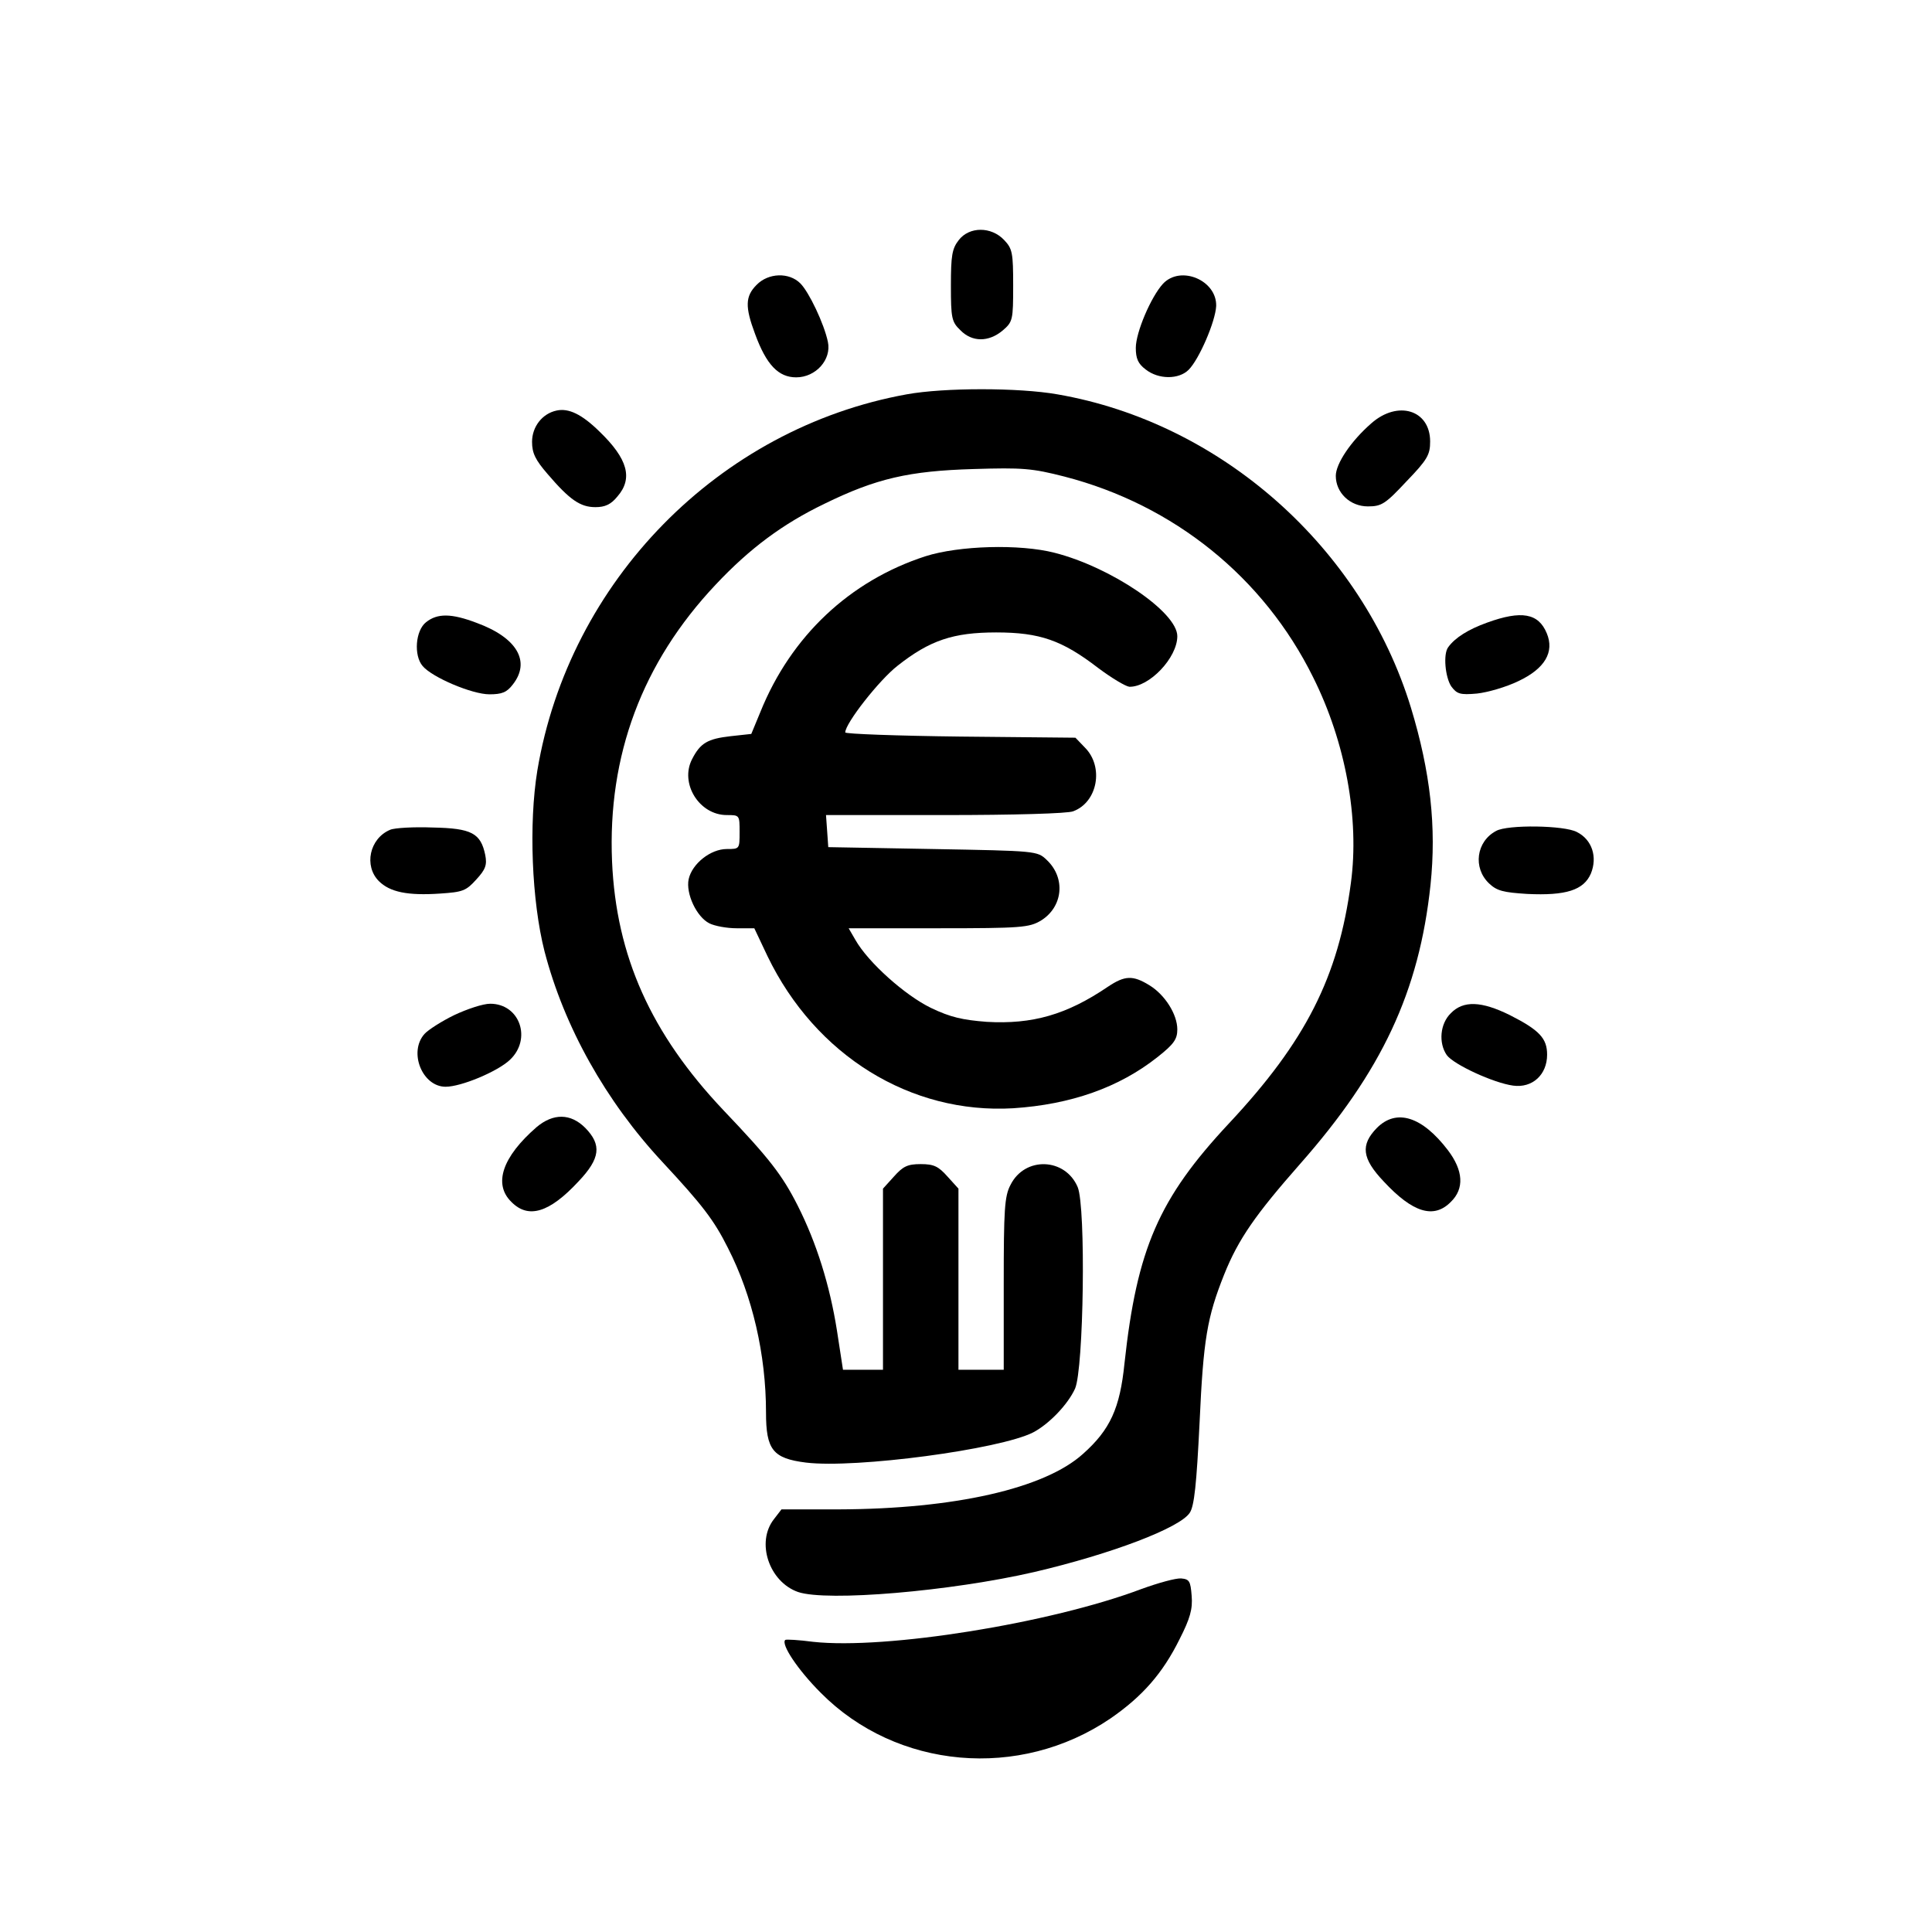 <?xml version="1.0" standalone="no"?>
<!DOCTYPE svg PUBLIC "-//W3C//DTD SVG 20010904//EN"
 "http://www.w3.org/TR/2001/REC-SVG-20010904/DTD/svg10.dtd">
<svg version="1.0" xmlns="http://www.w3.org/2000/svg"
 width="512pt" height="512pt" viewBox="0 0 512 512"
 preserveAspectRatio="xMidYMid meet">

<g transform="translate(0,512) scale(0.1,-0.1)"
fill="#000000" stroke="none">
<path d="M2541 4484 c-18 -23 -21 -41 -21 -121 0 -86 2 -96 25 -118 31 -32 75
-32 112 -1 27 23 28 28 28 119 0 87 -2 98 -24 121 -34 36 -92 36 -120 0z"/>
<path d="M2005 4365 c-30 -30 -31 -58 -4 -130 30 -82 62 -115 109 -115 52 0
94 47 84 94 -10 48 -50 132 -73 155 -30 30 -85 28 -116 -4z"/>
<path d="M3082 4368 c-32 -35 -72 -129 -72 -170 0 -28 6 -42 26 -57 34 -27 88
-27 114 -1 28 28 71 128 73 169 2 68 -94 109 -141 59z"/>
<path d="M2403 4075 c-498 -90 -895 -495 -979 -997 -23 -141 -15 -345 19 -479
52 -200 162 -397 313 -559 105 -113 136 -153 173 -227 65 -127 101 -283 101
-436 0 -99 18 -122 106 -133 132 -16 514 35 602 80 42 22 92 74 111 116 23 52
29 481 7 534 -33 78 -140 82 -178 6 -16 -30 -18 -66 -18 -262 l0 -228 -60 0
-60 0 0 240 0 240 -29 32 c-24 27 -36 33 -71 33 -35 0 -47 -6 -71 -33 l-29
-32 0 -240 0 -240 -53 0 -53 0 -16 104 c-19 120 -54 232 -104 331 -41 81 -75
125 -197 253 -192 203 -284 408 -295 659 -12 281 80 527 274 733 91 97 179
162 289 215 137 67 224 87 395 92 130 4 155 2 241 -20 290 -75 528 -267 659
-532 86 -172 123 -375 100 -545 -33 -249 -120 -420 -323 -637 -186 -199 -244
-332 -277 -636 -12 -119 -38 -176 -110 -240 -102 -92 -341 -146 -647 -147
l-152 0 -20 -26 c-48 -61 -13 -166 64 -193 77 -26 405 2 626 53 205 48 386
117 412 157 12 18 18 76 26 239 10 221 20 279 65 392 38 95 84 160 201 293
217 246 316 457 346 740 16 153 0 299 -52 470 -130 424 -503 755 -937 830
-102 18 -300 18 -399 0z"/>
<path d="M1475 4032 c-38 -8 -65 -43 -65 -83 0 -30 9 -48 41 -85 59 -69 87
-88 127 -88 25 0 41 7 58 28 42 48 28 100 -48 173 -46 45 -81 62 -113 55z"/>
<path d="M3634 3998 c-54 -47 -94 -107 -94 -139 0 -45 38 -81 85 -81 36 0 46
6 102 66 56 58 63 71 63 106 0 84 -86 110 -156 48z"/>
<path d="M2453 3646 c-201 -65 -357 -212 -438 -413 l-24 -58 -55 -6 c-61 -7
-80 -18 -102 -61 -33 -64 19 -148 92 -148 34 0 34 0 34 -45 0 -45 0 -45 -34
-45 -43 0 -92 -39 -101 -80 -8 -38 21 -100 55 -117 14 -7 46 -13 72 -13 l47 0
35 -74 c127 -263 379 -419 651 -403 153 10 281 55 383 136 43 34 52 47 52 73
0 40 -33 92 -74 117 -44 27 -65 26 -110 -4 -109 -74 -200 -100 -321 -93 -64 5
-96 12 -148 37 -68 33 -166 120 -200 180 l-18 31 238 0 c220 0 240 2 271 20
59 36 67 113 16 161 -25 24 -27 24 -302 29 l-277 5 -3 43 -3 42 315 0 c180 0
326 4 340 10 65 24 82 118 31 169 l-25 26 -305 3 c-168 2 -305 7 -305 11 0 24
90 139 139 177 85 67 147 88 261 88 116 0 175 -21 270 -94 36 -27 73 -49 83
-50 53 -1 127 77 127 134 0 64 -176 183 -325 221 -93 24 -254 19 -342 -9z"/>
<path d="M1129 3471 c-28 -22 -33 -88 -9 -116 25 -30 131 -75 177 -75 33 0 46
5 62 26 48 61 11 124 -95 163 -68 26 -105 26 -135 2z"/>
<path d="M3941 3470 c-50 -18 -85 -40 -103 -65 -14 -18 -8 -80 8 -104 15 -20
23 -23 68 -19 28 3 77 17 110 33 70 33 96 77 75 127 -22 53 -67 61 -158 28z"/>
<path d="M1034 2921 c-55 -23 -70 -96 -30 -136 29 -29 76 -39 163 -33 59 4 68
7 95 37 25 27 29 39 24 65 -12 58 -36 71 -139 73 -50 2 -102 -1 -113 -6z"/>
<path d="M3965 2918 c-53 -28 -62 -98 -19 -139 21 -20 38 -24 101 -28 103 -5
150 10 169 54 18 44 3 90 -37 110 -33 18 -184 20 -214 3z"/>
<path d="M1204 2430 c-33 -16 -69 -39 -79 -50 -43 -48 -6 -140 56 -140 41 0
137 40 170 71 59 55 27 149 -52 149 -19 0 -61 -14 -95 -30z"/>
<path d="M3845 2435 c-29 -28 -33 -79 -11 -111 18 -25 124 -74 176 -81 51 -7
90 29 90 82 0 43 -20 65 -99 105 -75 37 -123 39 -156 5z"/>
<path d="M1422 2133 c-91 -79 -115 -151 -67 -198 45 -46 101 -29 178 54 58 61
62 97 18 142 -39 39 -85 39 -129 2z"/>
<path d="M3649 2131 c-44 -45 -40 -81 18 -142 77 -83 133 -100 178 -54 36 35
33 83 -8 137 -68 89 -136 111 -188 59z"/>
<path d="M3025 909 c-241 -91 -678 -161 -870 -140 -38 5 -72 7 -74 5 -12 -11
33 -79 94 -140 201 -203 527 -232 768 -68 84 58 138 119 183 210 28 55 35 80
32 115 -3 39 -6 44 -28 46 -14 1 -61 -12 -105 -28z"/>
</g>
</svg>
